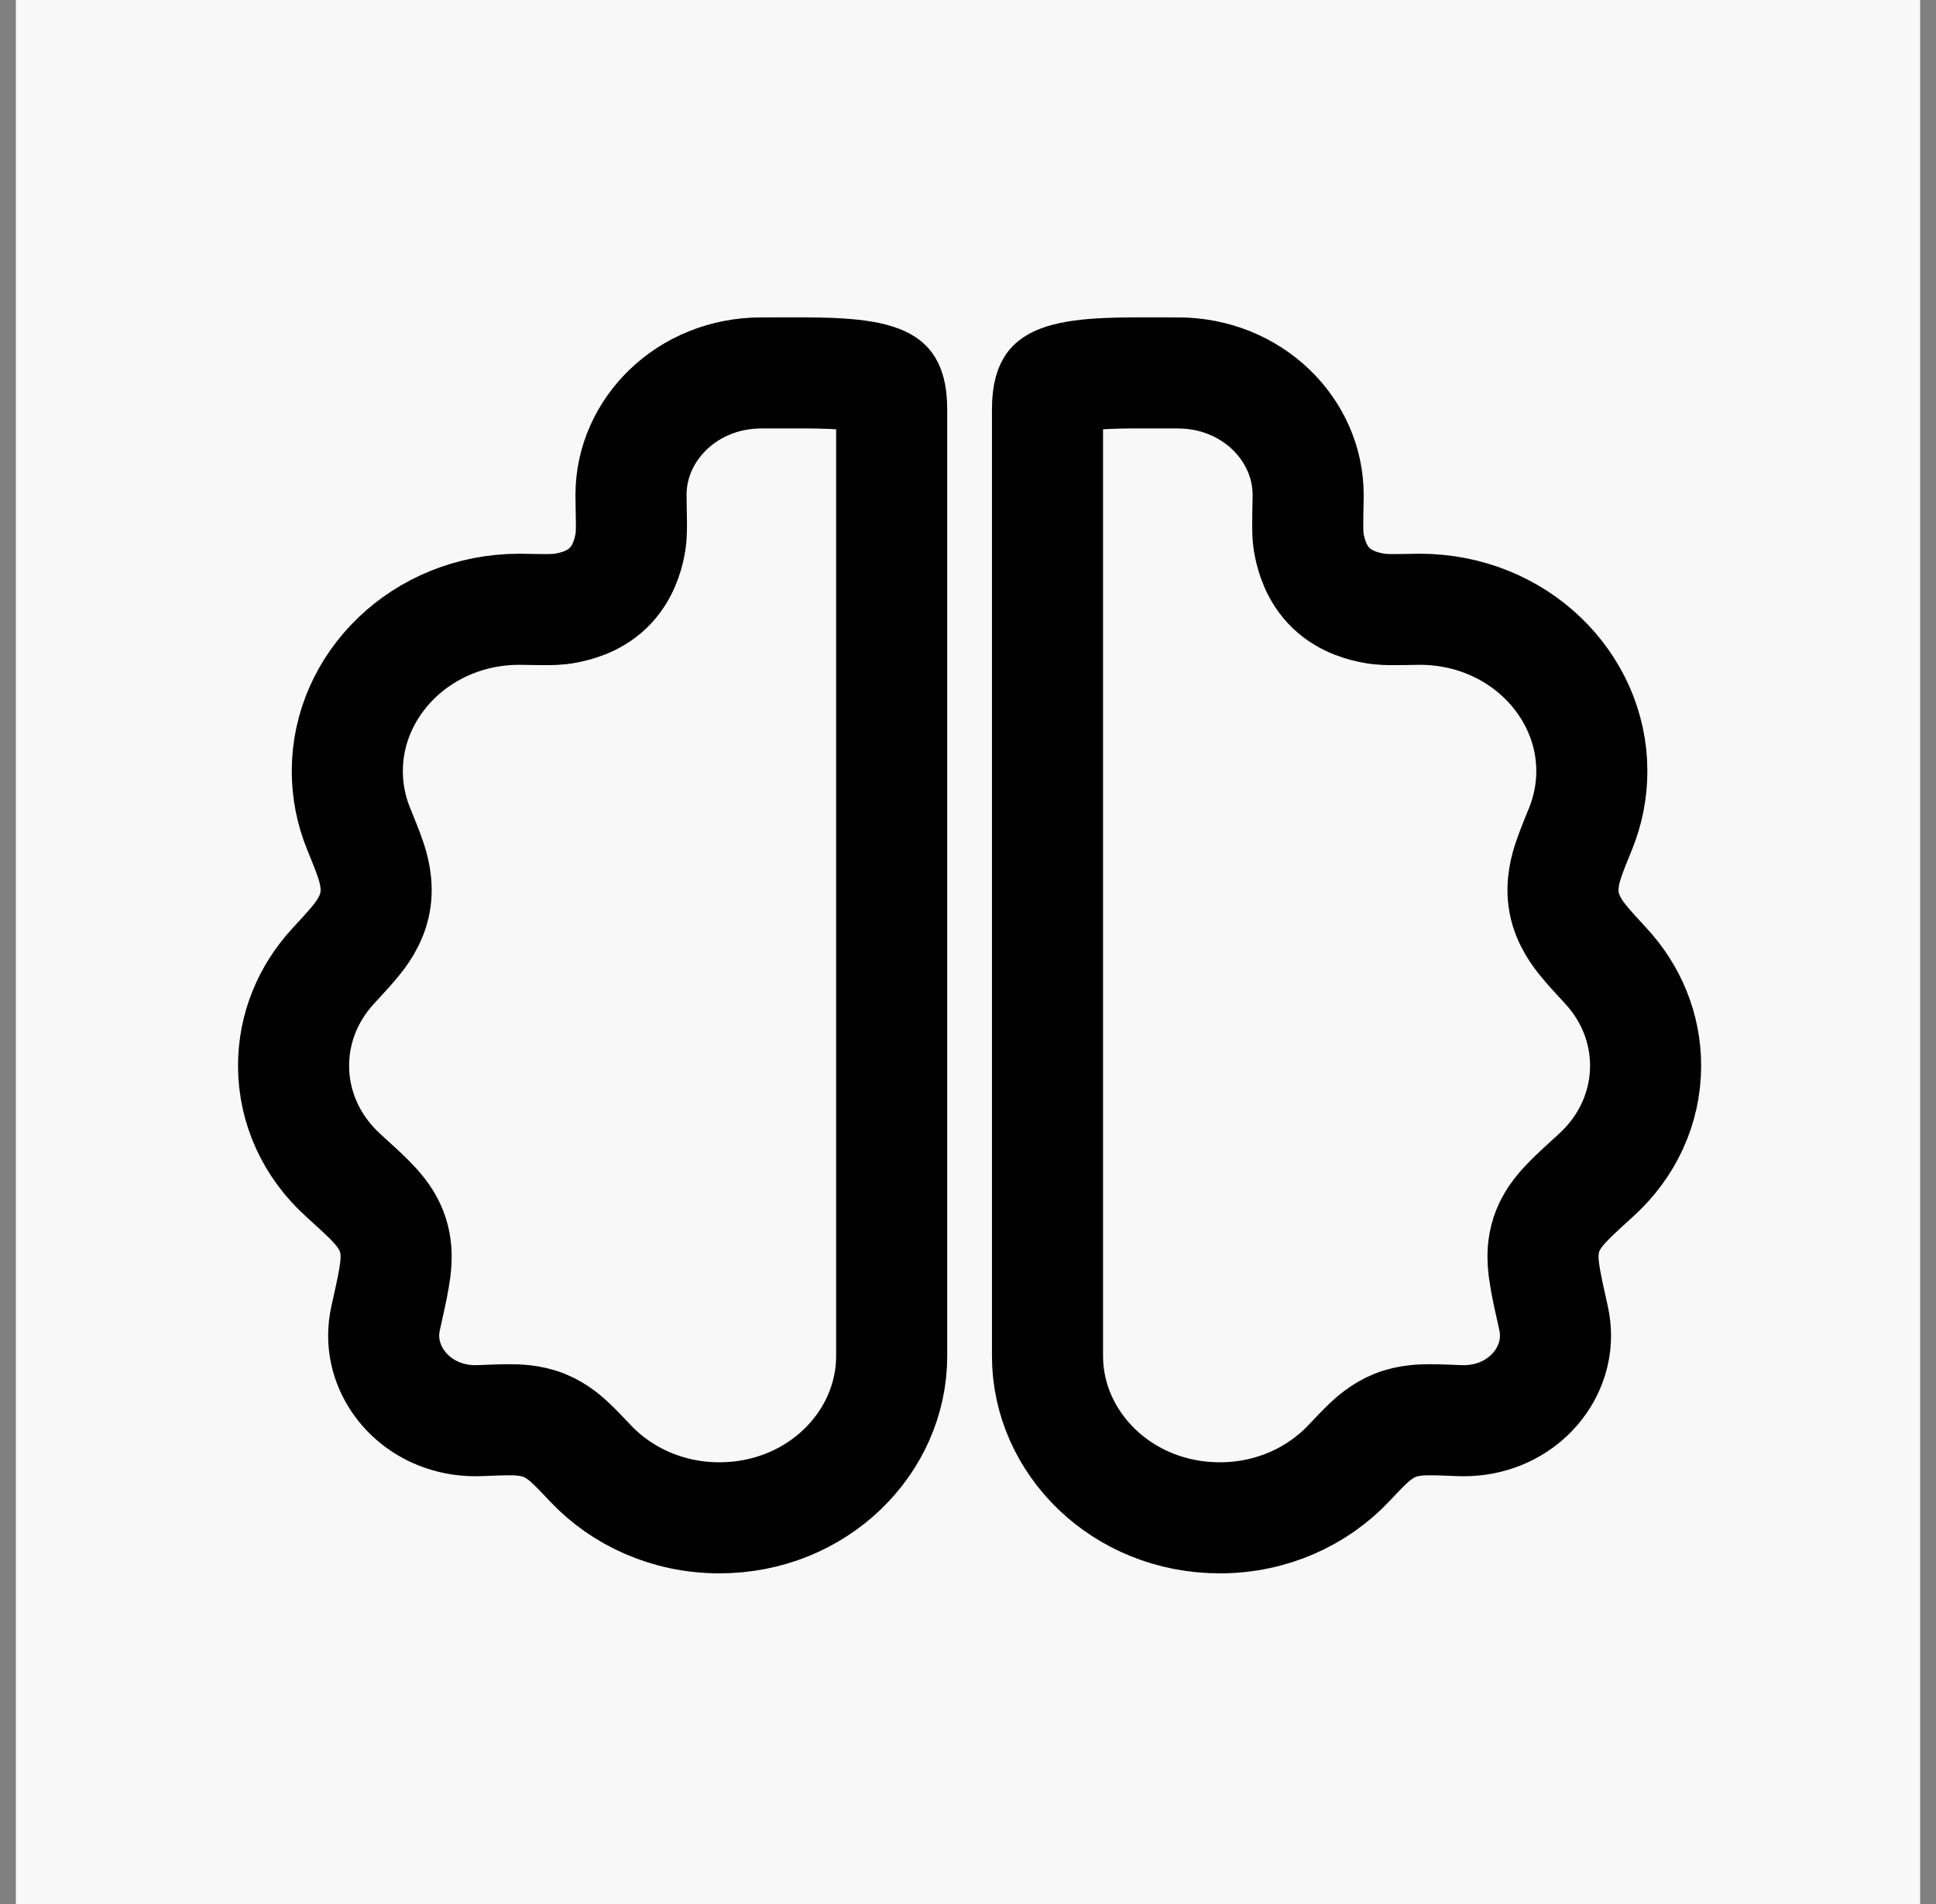 <svg width="61" height="60" viewBox="0 0 61 60" fill="none" xmlns="http://www.w3.org/2000/svg">
<rect x="0" y="0" width="61" height="60" fill="#808080" stroke="none"/>
<rect width="60" height="60" transform="translate(0.5)" fill="#F8F8F8"/>
<path d="M41.217 15.588C41.217 15.611 41.217 15.633 41.217 15.655L41.217 15.672C41.21 16.01 41.205 16.285 41.205 16.486C41.205 16.587 41.205 16.69 41.209 16.783L41.209 16.788C41.211 16.848 41.218 17.032 41.263 17.228C41.265 17.235 41.267 17.244 41.269 17.253C41.317 17.464 41.453 18.066 41.948 18.538C42.425 18.992 43.017 19.112 43.228 19.155C43.238 19.157 43.247 19.159 43.255 19.161C43.506 19.213 43.806 19.211 43.931 19.21C43.941 19.21 43.949 19.21 43.956 19.21C44.151 19.21 44.416 19.205 44.741 19.199C47.812 19.206 50.156 21.563 50.156 24.296C50.156 24.938 50.03 25.55 49.801 26.114L49.782 26.16C49.645 26.495 49.511 26.824 49.421 27.096C49.348 27.316 49.173 27.848 49.283 28.441C49.393 29.03 49.746 29.465 49.89 29.644L49.891 29.645C50.073 29.869 50.317 30.134 50.569 30.407L50.602 30.443C51.388 31.294 51.85 32.392 51.85 33.583C51.85 34.922 51.266 36.146 50.291 37.031L50.258 37.061C49.948 37.343 49.665 37.6 49.455 37.812C49.344 37.924 49.218 38.058 49.103 38.207C48.998 38.343 48.827 38.584 48.721 38.911C48.606 39.268 48.614 39.593 48.622 39.756C48.633 39.947 48.661 40.138 48.69 40.303C48.745 40.622 48.837 41.035 48.942 41.503L48.951 41.545C48.99 41.72 49.011 41.903 49.011 42.093C49.011 43.494 47.796 44.77 46.119 44.77C46.075 44.77 46.032 44.769 45.99 44.767L45.952 44.766C45.606 44.752 45.288 44.739 45.036 44.74L45.028 44.74C44.835 44.741 44.387 44.743 43.959 44.915C43.535 45.084 43.228 45.372 43.084 45.508C42.917 45.668 42.722 45.874 42.522 46.085L42.495 46.114C41.508 47.159 40.063 47.83 38.435 47.83C35.357 47.83 33.005 45.471 33.005 42.733V12.893C33.005 12.362 33.117 12.188 33.14 12.155C33.156 12.133 33.218 12.048 33.501 11.958C33.809 11.86 34.257 11.796 34.907 11.768C35.404 11.747 35.932 11.749 36.532 11.751C36.718 11.752 36.91 11.752 37.111 11.752C39.457 11.752 41.217 13.547 41.217 15.588ZM19.883 15.655C19.883 15.633 19.882 15.611 19.882 15.588C19.882 13.547 21.642 11.752 23.989 11.752C24.189 11.752 24.382 11.752 24.568 11.751C25.168 11.749 25.696 11.747 26.193 11.768C26.843 11.796 27.291 11.86 27.599 11.958C27.881 12.048 27.944 12.133 27.96 12.155C27.983 12.188 28.095 12.362 28.095 12.893V42.733C28.095 45.471 25.743 47.83 22.665 47.83C21.037 47.83 19.592 47.159 18.604 46.114L18.577 46.085C18.378 45.874 18.183 45.668 18.015 45.508C17.872 45.372 17.565 45.084 17.141 44.915C16.712 44.743 16.265 44.741 16.072 44.74L16.063 44.74C15.812 44.739 15.494 44.752 15.147 44.766L15.11 44.767C15.068 44.769 15.024 44.77 14.981 44.77C13.303 44.77 12.089 43.494 12.089 42.093C12.089 41.903 12.11 41.72 12.149 41.545L12.158 41.503C12.263 41.035 12.355 40.622 12.41 40.303C12.439 40.138 12.467 39.947 12.477 39.756C12.486 39.593 12.494 39.268 12.378 38.911C12.272 38.584 12.102 38.343 11.997 38.207C11.882 38.058 11.756 37.924 11.645 37.812C11.435 37.6 11.152 37.343 10.841 37.061L10.809 37.031C9.834 36.146 9.25 34.922 9.25 33.583C9.25 32.392 9.712 31.294 10.498 30.443L10.531 30.407C10.783 30.134 11.027 29.869 11.209 29.645L11.21 29.644C11.354 29.465 11.707 29.03 11.816 28.441C11.927 27.848 11.751 27.316 11.679 27.096C11.588 26.824 11.454 26.495 11.318 26.16L11.299 26.114C11.069 25.55 10.943 24.938 10.943 24.296C10.943 21.563 13.288 19.206 16.358 19.199C16.684 19.205 16.949 19.21 17.144 19.21C17.151 19.21 17.159 19.21 17.168 19.21C17.294 19.211 17.593 19.213 17.845 19.161C17.853 19.159 17.862 19.157 17.872 19.155C18.083 19.112 18.675 18.992 19.152 18.538C19.647 18.066 19.783 17.464 19.831 17.253C19.833 17.244 19.835 17.235 19.837 17.228C19.882 17.032 19.889 16.848 19.891 16.788L19.891 16.783C19.895 16.69 19.895 16.587 19.895 16.486C19.894 16.285 19.889 16.01 19.883 15.672L19.883 15.655Z" stroke="black" stroke-width="3.5" stroke-linecap="round" stroke-linejoin="round"/>
</svg>
